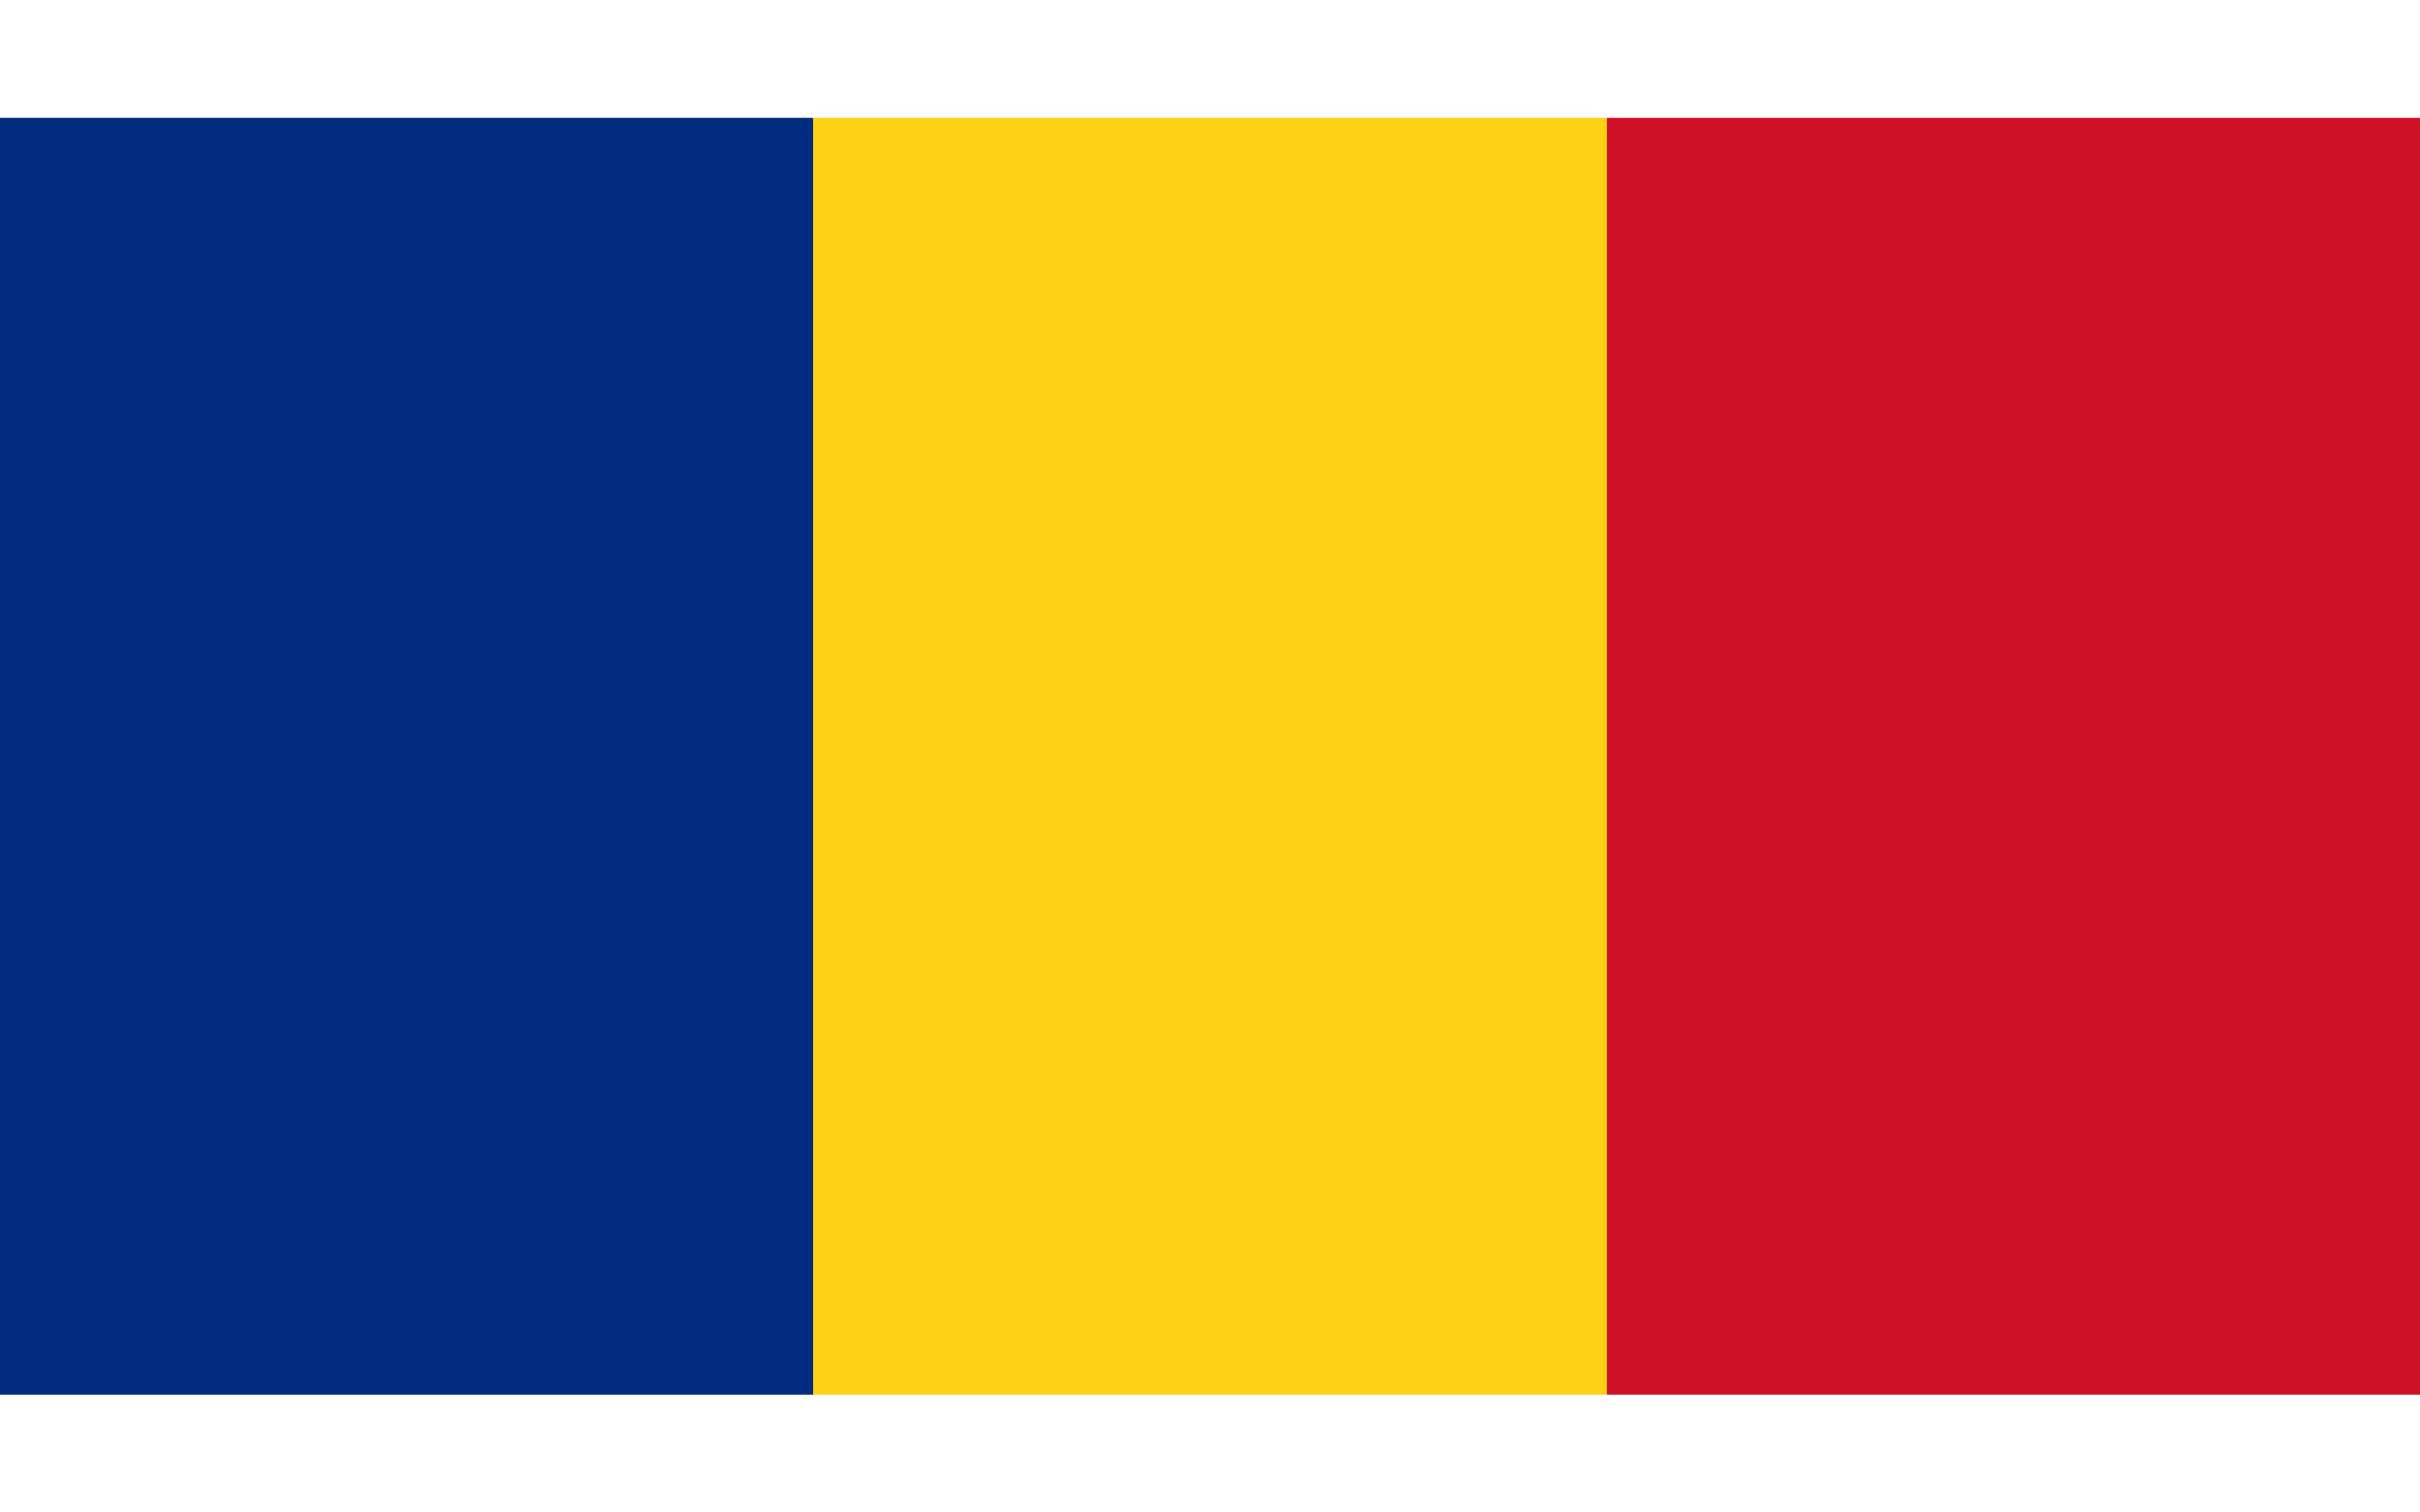 <svg width="16" height="10" viewBox="0 0 16 10" fill="none" xmlns="http://www.w3.org/2000/svg">
<g clip-path="url(#clip0_19_75815)">
<path d="M5.376 0.779H0V9.221H5.376V0.779Z" fill="#002B7F"/>
<path d="M16 0.779H10.624V9.221H16V0.779Z" fill="#CE1126"/>
<path d="M10.624 0.779H5.376V9.221H10.624V0.779Z" fill="#FCD116"/>
</g>
<defs>
<clipPath id="clip0_19_75815">
<rect width="16" height="8.442" fill="white" transform="translate(0 0.779)"/>
</clipPath>
</defs>
</svg>
